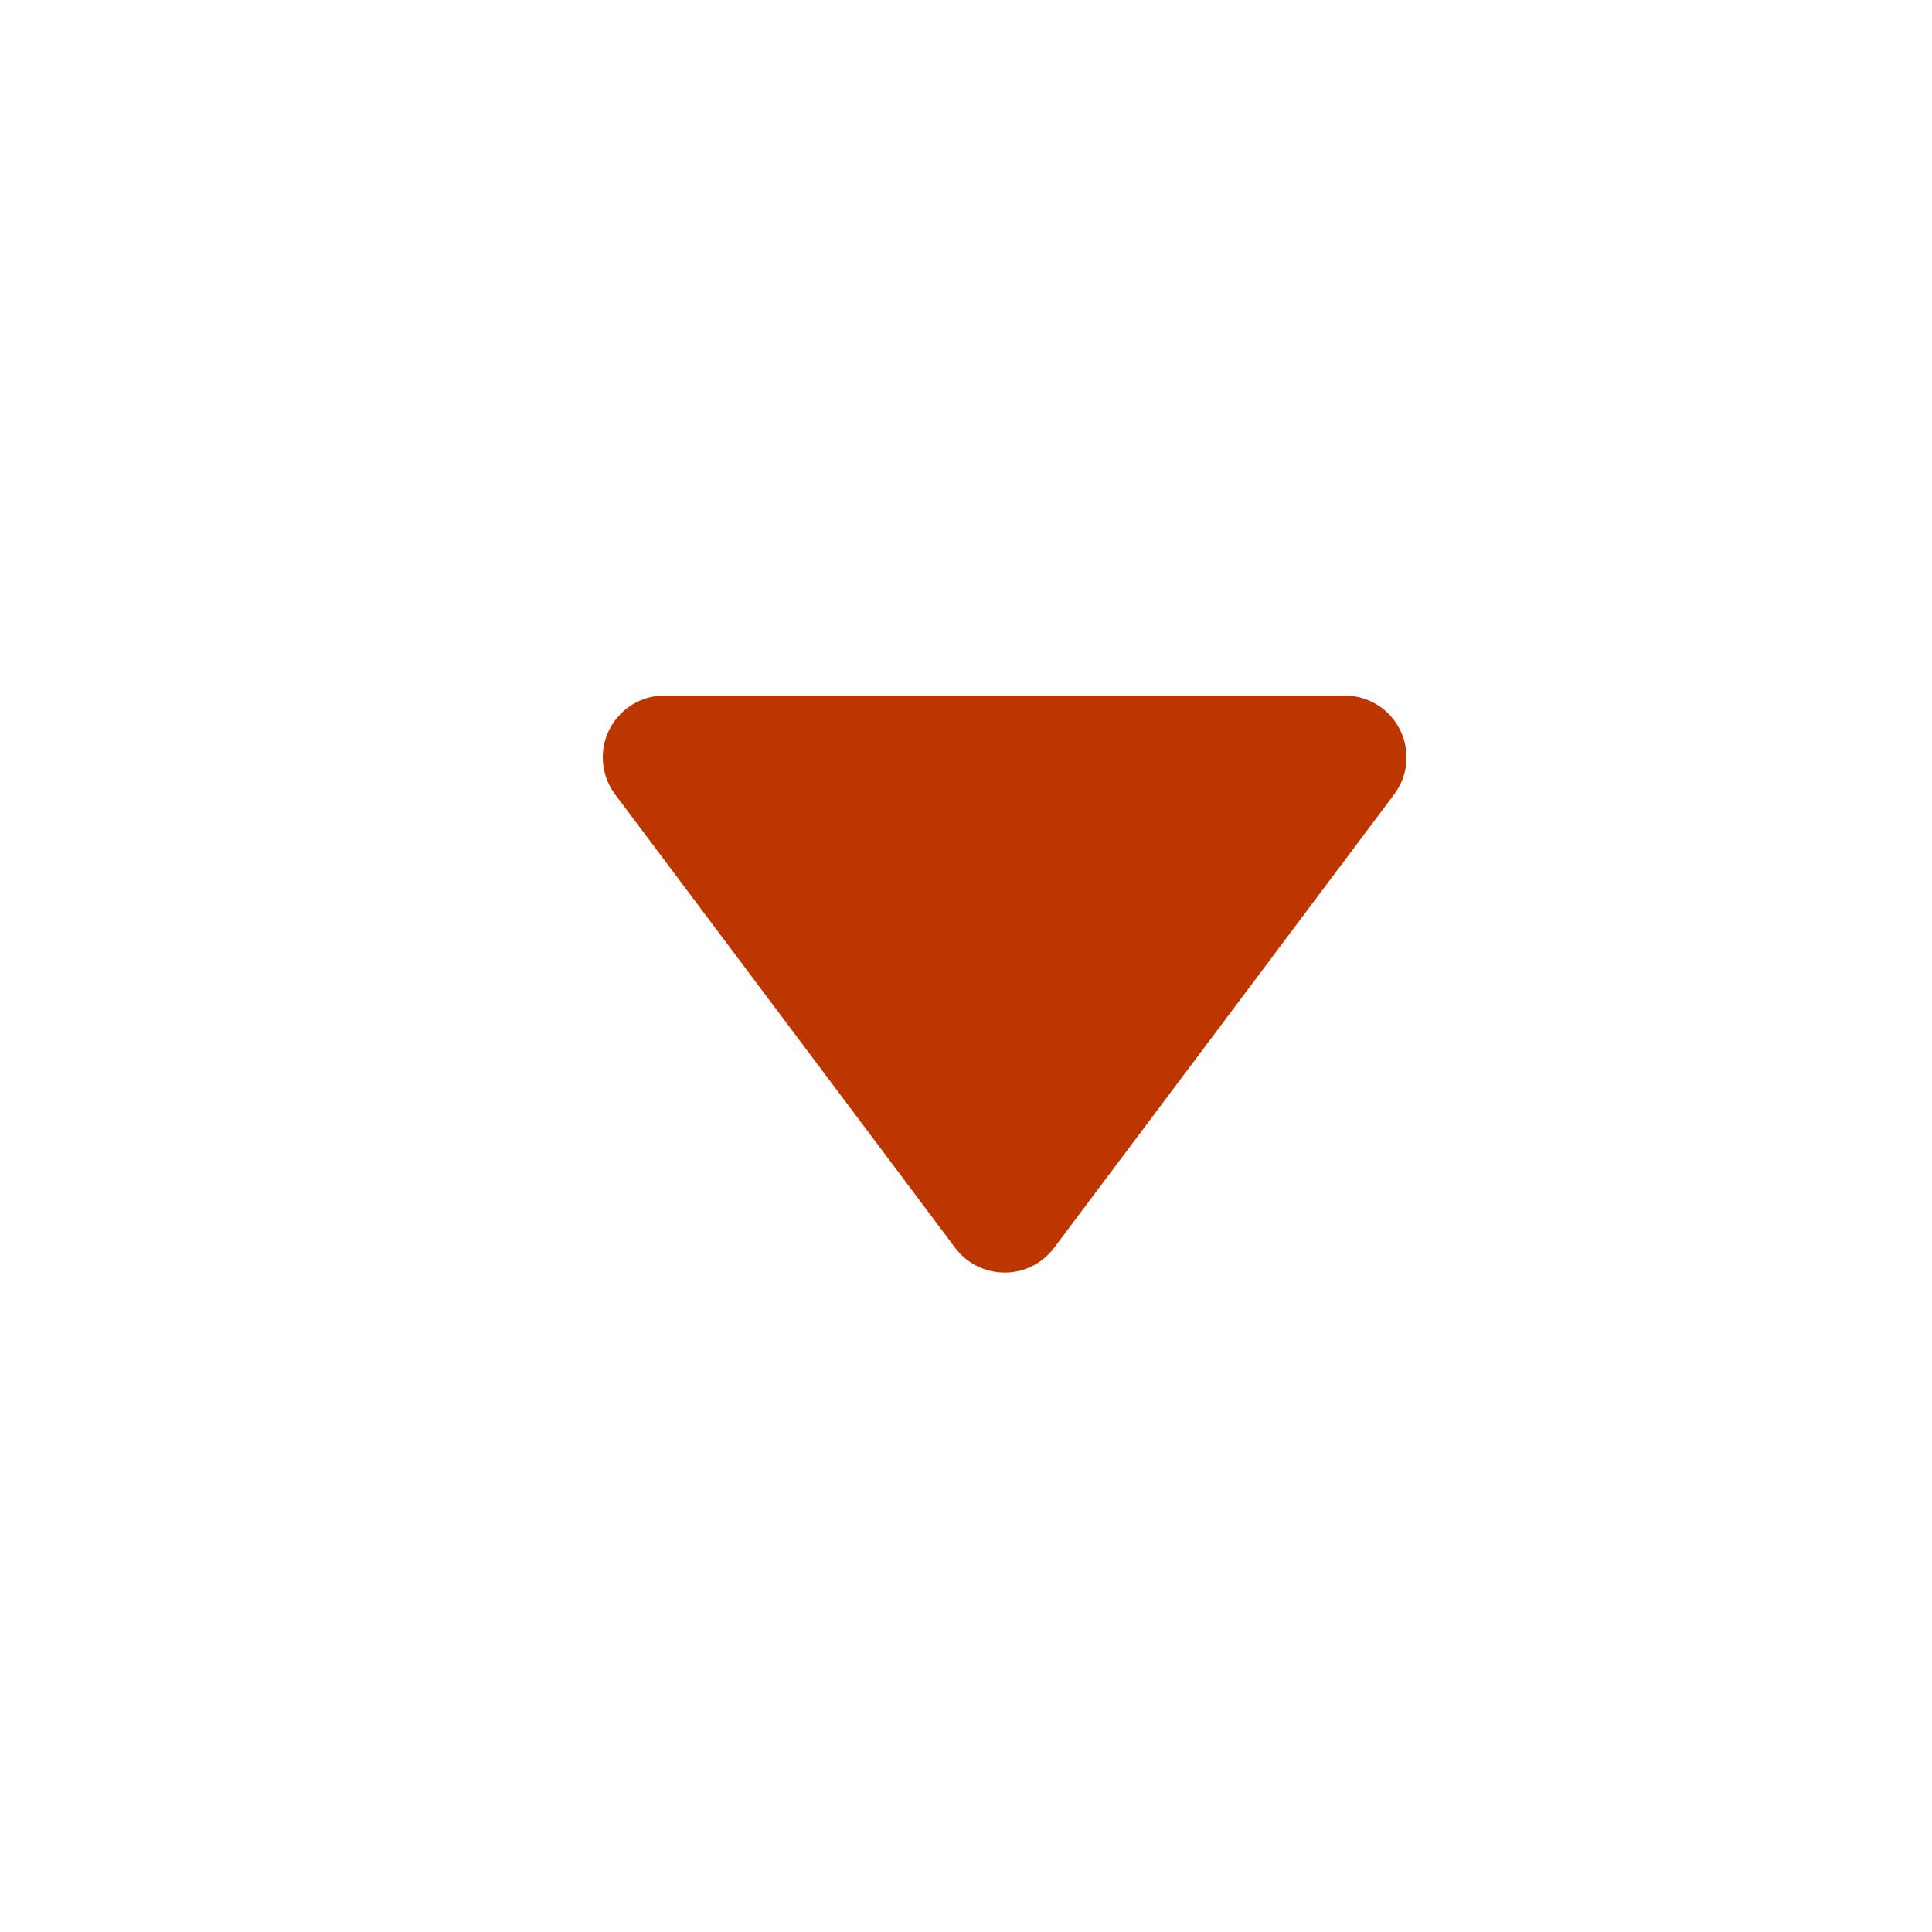 <?xml version="1.0" encoding="UTF-8"?>
<svg width="25px" height="25px" viewBox="0 0 25 25" version="1.1" xmlns="http://www.w3.org/2000/svg" xmlns:xlink="http://www.w3.org/1999/xlink">
    <!-- Generator: Sketch 59 (86127) - https://sketch.com -->
    <title>icon_arrow</title>
    <desc>Created with Sketch.</desc>
    <g id="icon_arrow" stroke="none" stroke-width="1" fill="none" fill-rule="evenodd">
        <rect id="Rectangle" x="0" y="0" width="25" height="25"></rect>
        <path d="M7.96,10.28 L12.36,16.147 C12.625,16.5 13.127,16.572 13.48,16.307 C13.541,16.261 13.595,16.207 13.64,16.147 L18.04,10.28 C18.305,9.927 18.233,9.425 17.88,9.16 C17.742,9.056 17.573,9 17.4,9 L8.6,9 C8.158,9 7.8,9.358 7.8,9.8 C7.8,9.973 7.856,10.142 7.96,10.28 Z" id="Path" fill="#BD3600"></path>
    </g>
</svg>